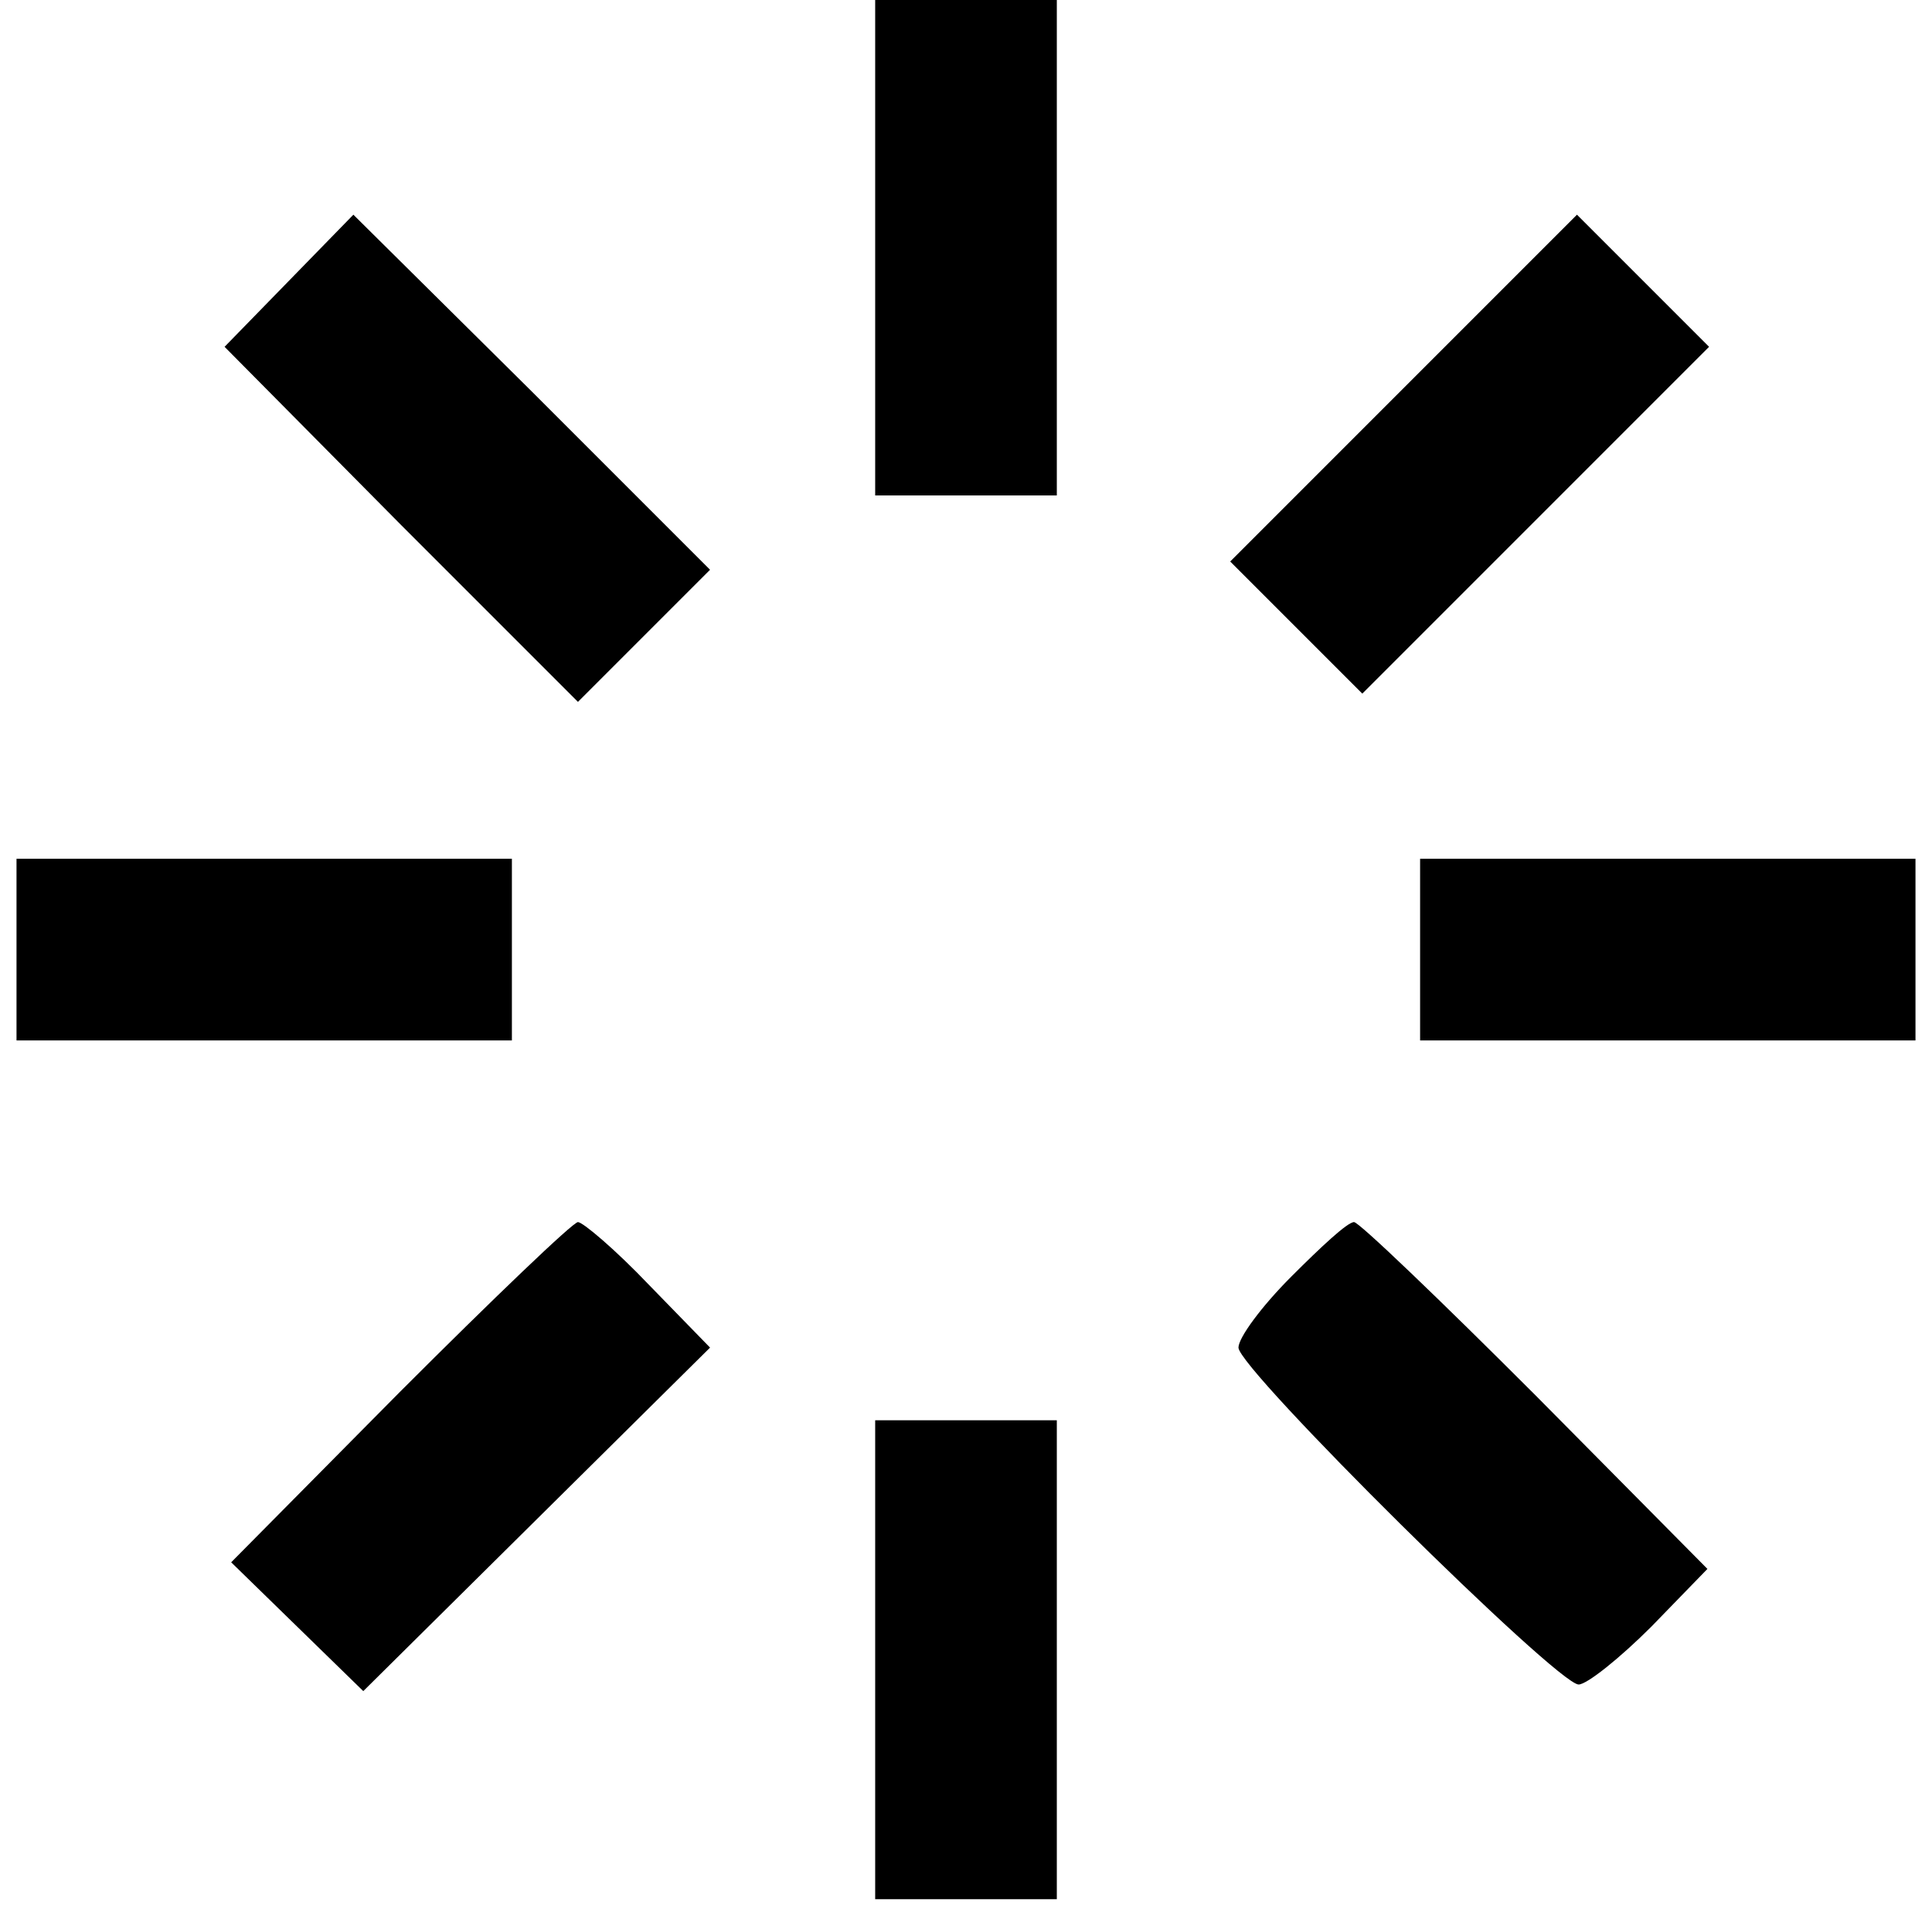 <?xml version="1.0" standalone="no"?>
<!DOCTYPE svg PUBLIC "-//W3C//DTD SVG 20010904//EN"
 "http://www.w3.org/TR/2001/REC-SVG-20010904/DTD/svg10.dtd">
<svg version="1.0" xmlns="http://www.w3.org/2000/svg"
 width="117pt" height="116pt" viewBox="0 0 117 116"
 preserveAspectRatio="xMidYMid meet">

<g transform="translate(0,116) scale(0.1,-0.1)"
fill="#000000" stroke="none">
<path d="M530 1010 l0 -150 55 0 55 0 0 150 0 150 -55 0 -55 0 0 -150z"/>
<path d="M175 990 l-39 -40 107 -108 107 -107 40 40 40 40 -108 108 -108 107
-39 -40z"/>
<path d="M850 925 l-105 -105 40 -40 40 -40 105 105 105 105 -40 40 -40 40
-105 -105z"/>
<path d="M10 585 l0 -55 150 0 150 0 0 55 0 55 -150 0 -150 0 0 -55z"/>
<path d="M860 585 l0 -55 150 0 150 0 0 55 0 55 -150 0 -150 0 0 -55z"/>
<path d="M242 317 l-102 -103 40 -39 40 -39 105 104 105 104 -37 38 c-20 21
-40 38 -43 38 -3 0 -51 -46 -108 -103z"/>
<path d="M782 387 c-18 -18 -32 -37 -32 -43 0 -13 193 -204 206 -204 5 0 25
16 44 35 l34 35 -104 105 c-58 58 -107 105 -110 105 -4 0 -20 -15 -38 -33z"/>
<path d="M530 155 l0 -145 55 0 55 0 0 145 0 145 -55 0 -55 0 0 -145z"/>
</g>
</svg>
